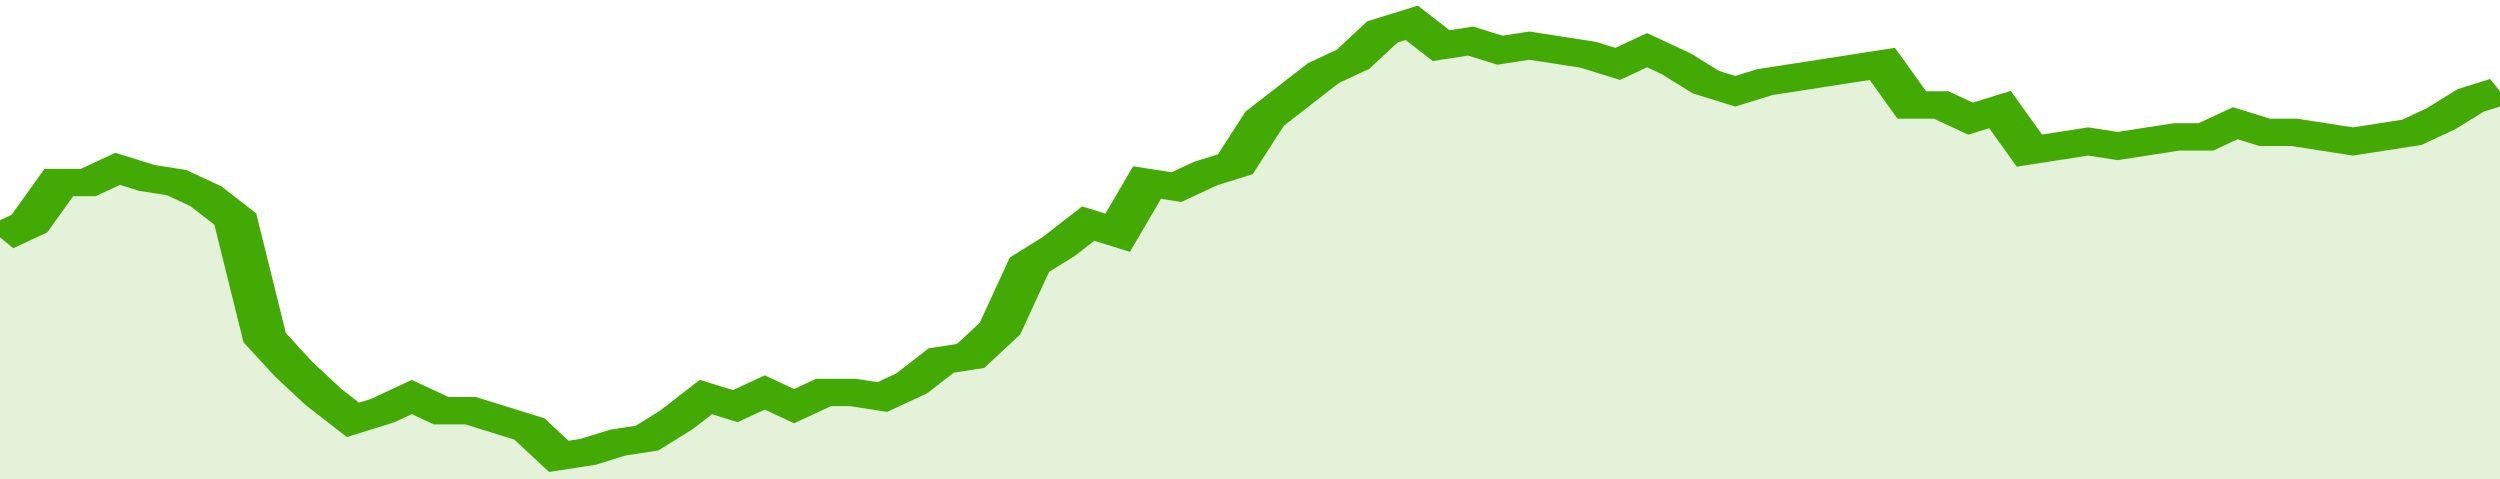 <svg xmlns="http://www.w3.org/2000/svg" viewBox="0 0 340 105" width="120" height="23" preserveAspectRatio="none">
				 <polyline fill="none" stroke="#43AA05" stroke-width="6" points="0, 52 4, 49 8, 40 12, 40 16, 37 20, 39 24, 40 28, 43 32, 48 36, 74 40, 81 44, 87 48, 92 52, 90 56, 87 60, 90 64, 90 68, 92 72, 94 76, 100 80, 99 84, 97 88, 96 92, 92 96, 87 100, 89 104, 86 108, 89 112, 86 116, 86 120, 87 124, 84 128, 79 132, 78 136, 72 140, 58 144, 54 148, 49 152, 51 156, 40 160, 41 164, 38 168, 36 172, 26 176, 21 180, 16 184, 13 188, 7 192, 5 196, 10 200, 9 204, 11 208, 10 212, 11 216, 12 220, 14 224, 11 228, 14 232, 18 236, 20 240, 18 244, 17 248, 16 252, 15 256, 14 260, 23 264, 23 268, 26 272, 24 276, 33 280, 32 284, 31 288, 32 292, 31 296, 30 300, 30 304, 27 308, 29 312, 29 316, 30 320, 31 324, 30 328, 29 332, 26 336, 22 340, 20 340, 20 "> </polyline>
				 <polygon fill="#43AA05" opacity="0.15" points="0, 105 0, 52 4, 49 8, 40 12, 40 16, 37 20, 39 24, 40 28, 43 32, 48 36, 74 40, 81 44, 87 48, 92 52, 90 56, 87 60, 90 64, 90 68, 92 72, 94 76, 100 80, 99 84, 97 88, 96 92, 92 96, 87 100, 89 104, 86 108, 89 112, 86 116, 86 120, 87 124, 84 128, 79 132, 78 136, 72 140, 58 144, 54 148, 49 152, 51 156, 40 160, 41 164, 38 168, 36 172, 26 176, 21 180, 16 184, 13 188, 7 192, 5 196, 10 200, 9 204, 11 208, 10 212, 11 216, 12 220, 14 224, 11 228, 14 232, 18 236, 20 240, 18 244, 17 248, 16 252, 15 256, 14 260, 23 264, 23 268, 26 272, 24 276, 33 280, 32 284, 31 288, 32 292, 31 296, 30 300, 30 304, 27 308, 29 312, 29 316, 30 320, 31 324, 30 328, 29 332, 26 336, 22 340, 20 340, 105 "></polygon>
			</svg>
